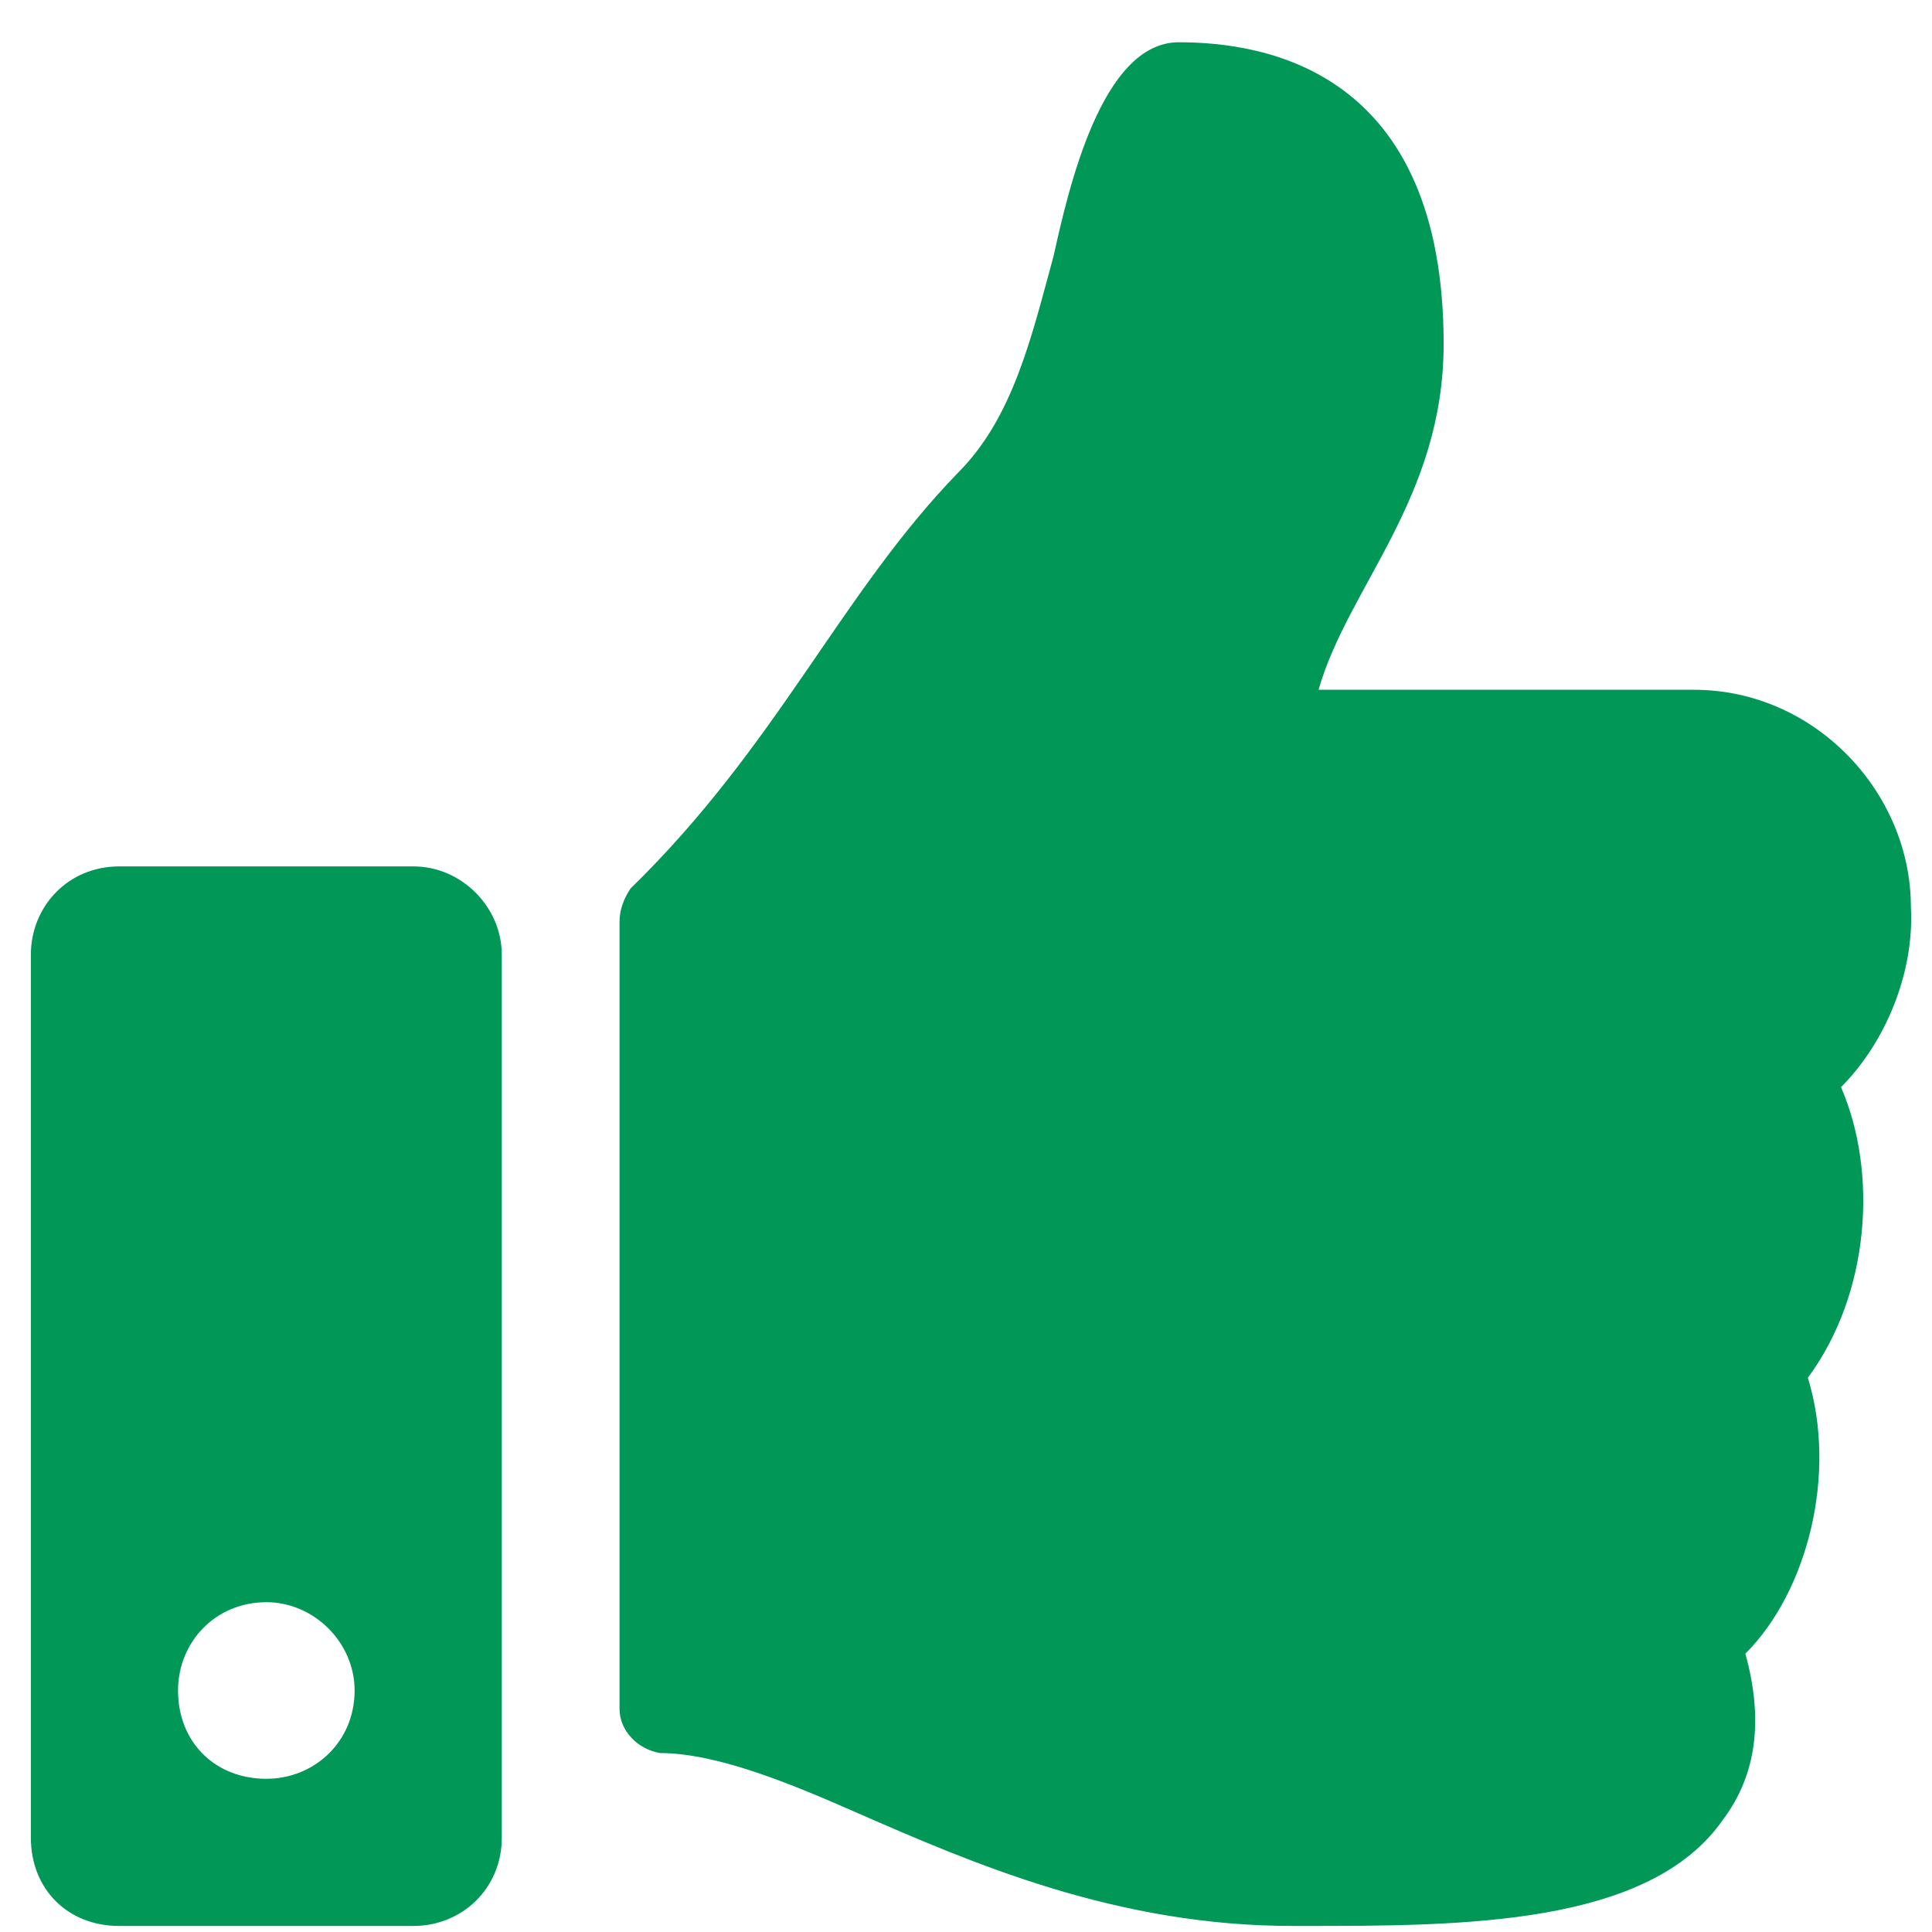 <svg width="40" height="40" viewBox="0 0 40 40" fill="none" xmlns="http://www.w3.org/2000/svg">
<path d="M8.561 17.938C9.551 17.938 10.389 18.775 10.389 19.766V38.047C10.389 39.113 9.551 39.875 8.561 39.875H2.467C1.401 39.875 0.639 39.113 0.639 38.047V19.766C0.639 18.775 1.401 17.938 2.467 17.938H8.561ZM5.514 36.828C6.505 36.828 7.342 36.066 7.342 35C7.342 34.01 6.505 33.172 5.514 33.172C4.448 33.172 3.686 34.01 3.686 35C3.686 36.066 4.448 36.828 5.514 36.828ZM29.889 7.121C29.889 10.32 27.909 12.148 27.299 14.281H35.069C37.583 14.281 39.563 16.414 39.563 18.775C39.639 20.146 39.03 21.594 38.116 22.508C38.878 24.26 38.725 26.773 37.43 28.525C38.04 30.506 37.43 32.943 36.136 34.238C36.516 35.609 36.364 36.752 35.678 37.666C34.155 39.875 30.27 39.875 26.995 39.875H26.766C23.11 39.875 20.139 38.58 17.702 37.514C16.483 36.98 14.883 36.295 13.665 36.295C13.208 36.219 12.827 35.838 12.827 35.381V19.08C12.827 18.852 12.903 18.623 13.055 18.395C16.102 15.424 17.397 12.301 19.835 9.787C20.977 8.645 21.358 6.969 21.815 5.293C22.12 3.922 22.805 0.875 24.405 0.875C26.233 0.875 29.889 1.484 29.889 7.121Z" fill="#019756"/>
</svg>
